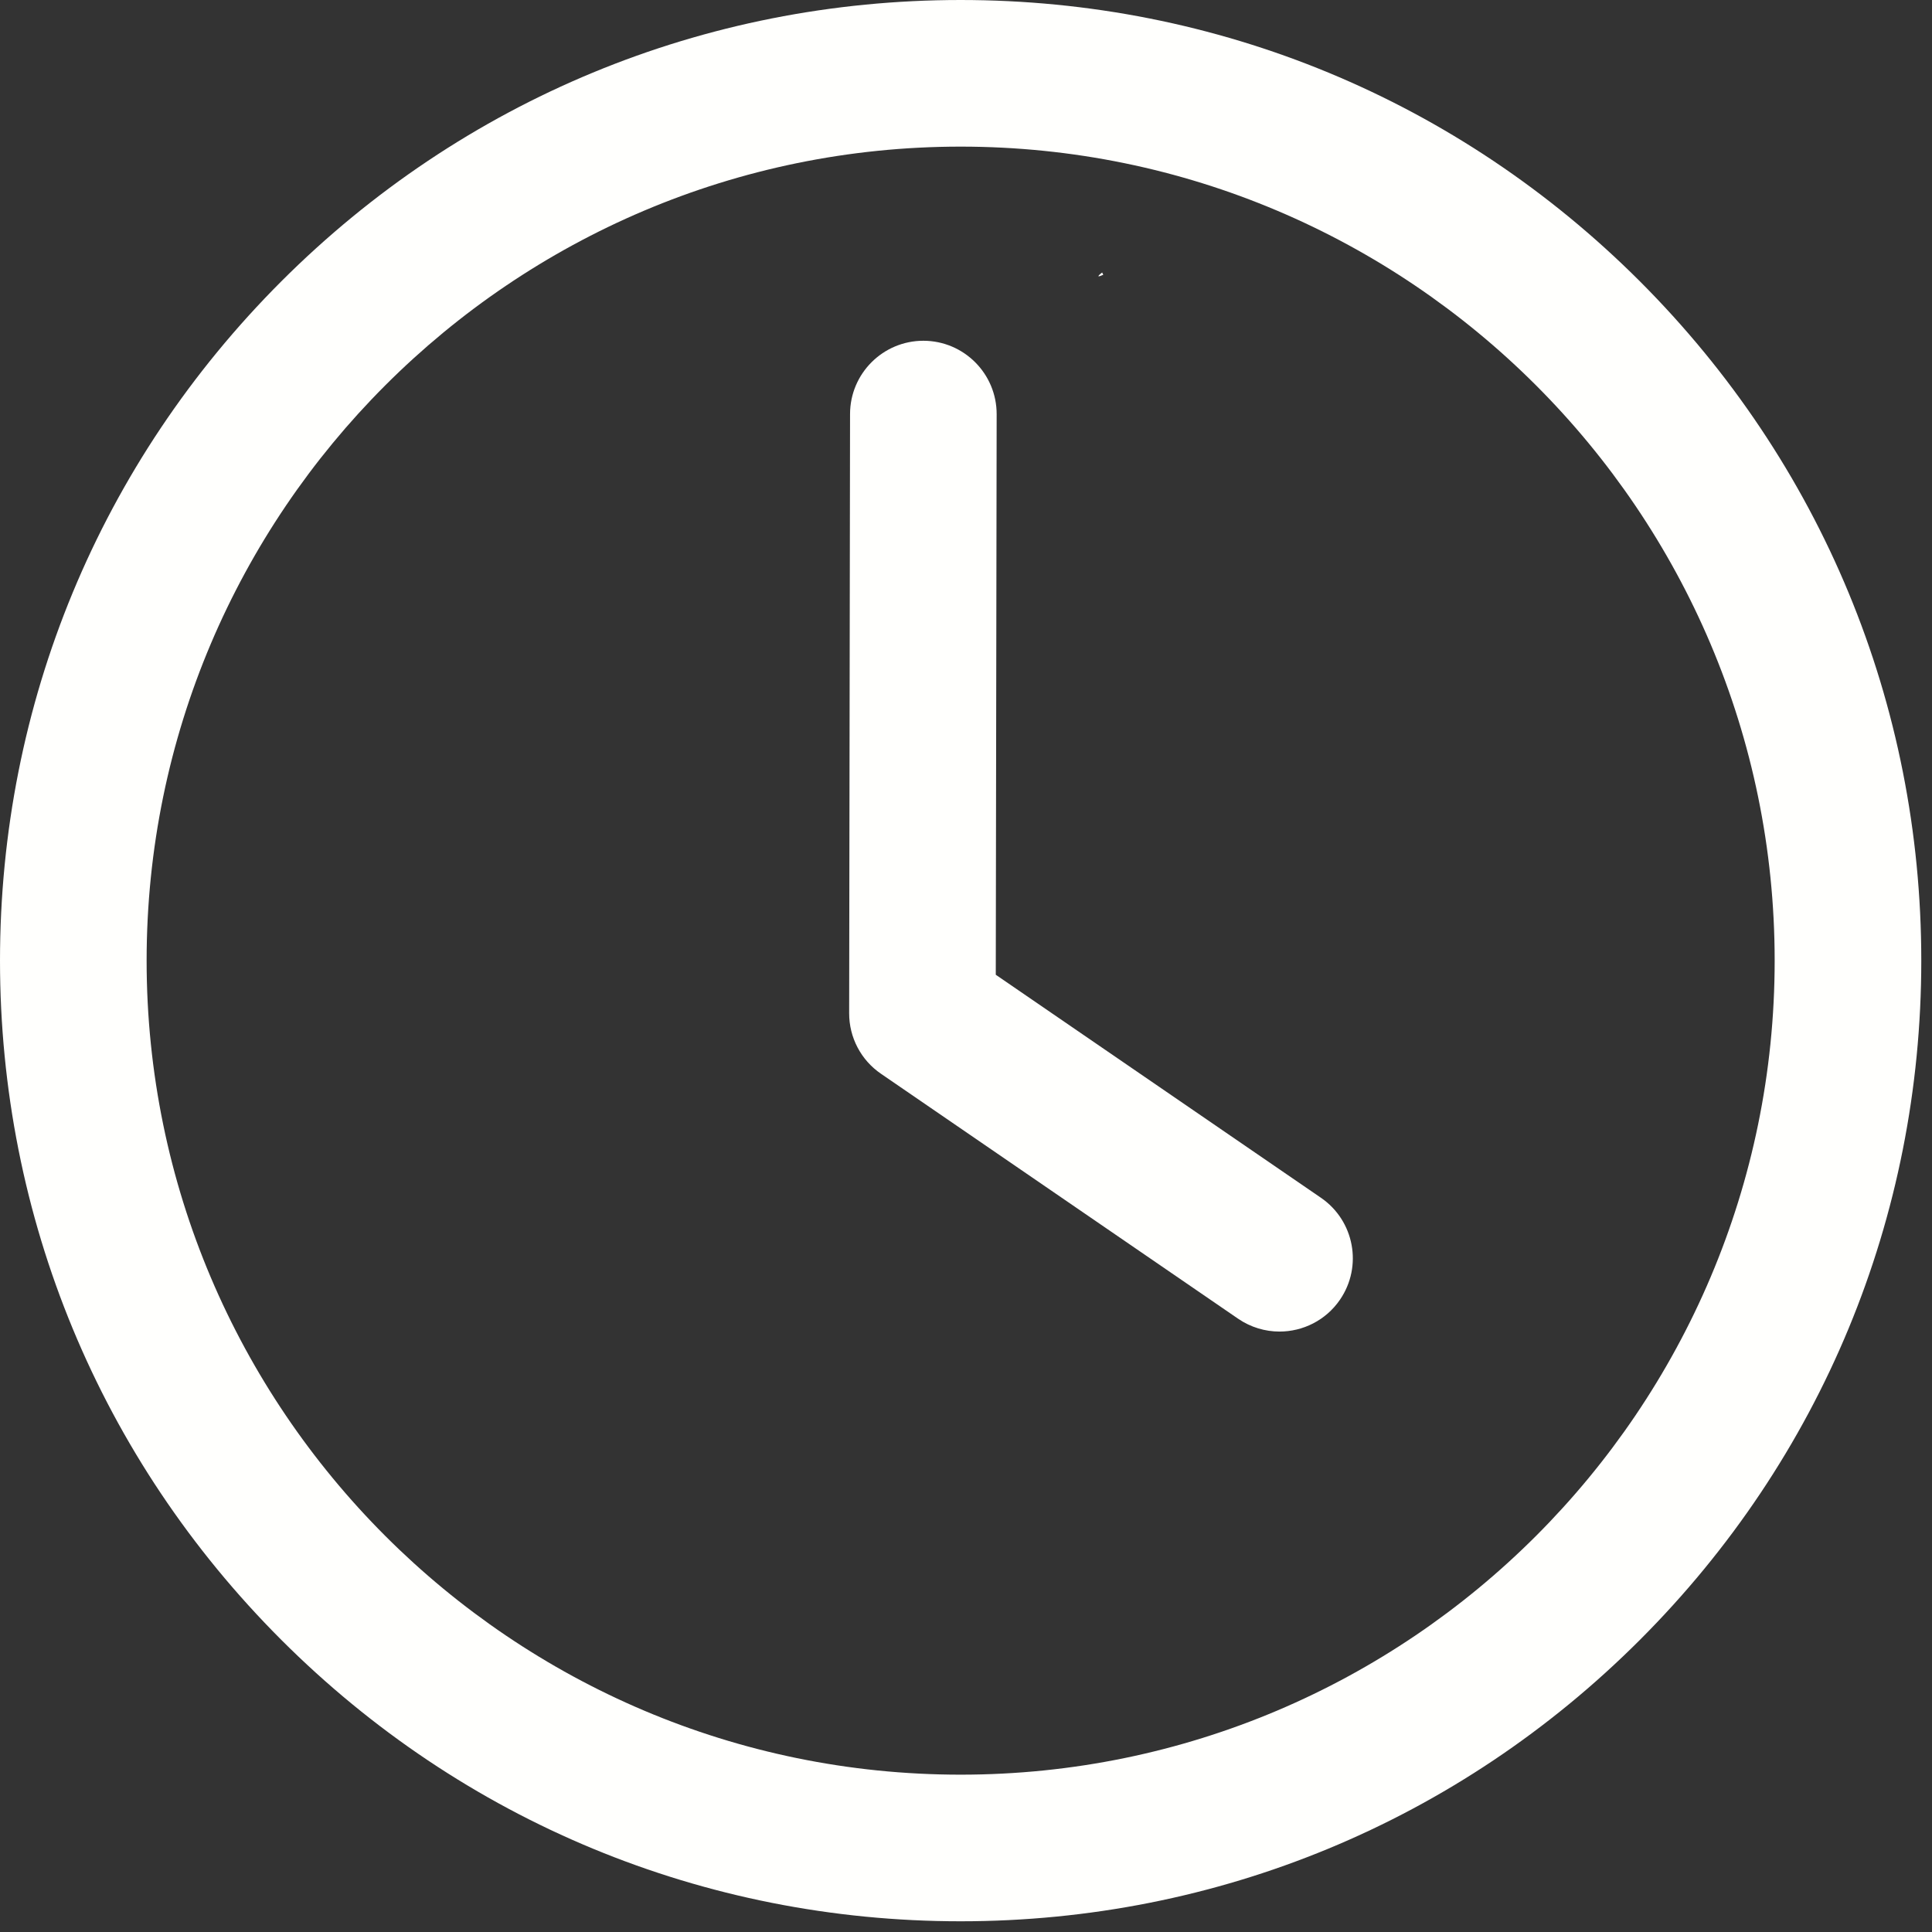 <?xml version="1.0" encoding="UTF-8" standalone="yes"?>
<svg xmlns="http://www.w3.org/2000/svg" xmlns:xlink="http://www.w3.org/1999/xlink" width="170" zoomAndPan="magnify" viewBox="0 0 127.5 127.5" height="170" preserveAspectRatio="xMidYMid meet" version="1.0">
  <rect x="0" y="0" width="127.5" height="127.5" fill="#333333" stroke="none"/>
  <defs>
    <clipPath id="c5c2fe4889">
      <path d="M 72.477 17.965 L 72.832 17.965 L 72.832 18.246 L 72.477 18.246 Z M 72.477 17.965 " clip-rule="nonzero"/>
    </clipPath>
    <clipPath id="598eb35d89">
      <path d="M 72.809 18.133 C 72.137 18.434 72.734 17.984 72.734 17.984 " clip-rule="nonzero"/>
    </clipPath>
  </defs>
  <path fill="#fffffd" d="M 63.395 126.793 C 46.461 126.793 30.543 120.195 18.566 108.223 C 6.594 96.25 0 80.328 0 63.395 C 0 46.461 6.594 30.543 18.566 18.566 C 30.543 6.594 46.461 0 63.395 0 C 80.328 0 96.25 6.594 108.223 18.566 C 120.195 30.543 126.793 46.461 126.793 63.395 C 126.793 80.328 120.195 96.25 108.223 108.223 C 96.25 120.199 80.328 126.793 63.395 126.793 Z M 63.395 9.676 C 33.773 9.676 9.676 33.777 9.676 63.395 C 9.676 93.02 33.777 117.117 63.395 117.117 C 93.02 117.117 117.117 93.016 117.117 63.395 C 117.117 33.773 93.02 9.676 63.395 9.676 Z M 63.395 9.676 " fill-opacity="1" fill-rule="nonzero"/>
  <path fill="#fffffd" d="M 84.438 87.875 C 83.496 87.875 82.543 87.598 81.707 87.027 L 58.141 70.863 C 56.82 69.961 56.035 68.465 56.039 66.867 L 56.098 27.32 C 56.102 24.652 58.27 22.488 60.938 22.488 C 60.938 22.488 60.941 22.488 60.941 22.488 C 63.613 22.492 65.777 24.664 65.773 27.336 L 65.715 64.328 L 87.176 79.047 C 89.379 80.559 89.941 83.57 88.43 85.773 C 87.492 87.141 85.977 87.875 84.438 87.875 Z M 84.438 87.875 " fill-opacity="1" fill-rule="nonzero"/>
  <g clip-path="url(#c5c2fe4889)">
    <g clip-path="url(#598eb35d89)">
      <path fill="#ffffff" d="M 69.148 14.996 L 75.879 14.996 L 75.879 21.496 L 69.148 21.496 Z M 69.148 14.996 " fill-opacity="1" fill-rule="nonzero"/>
    </g>
  </g>
</svg>